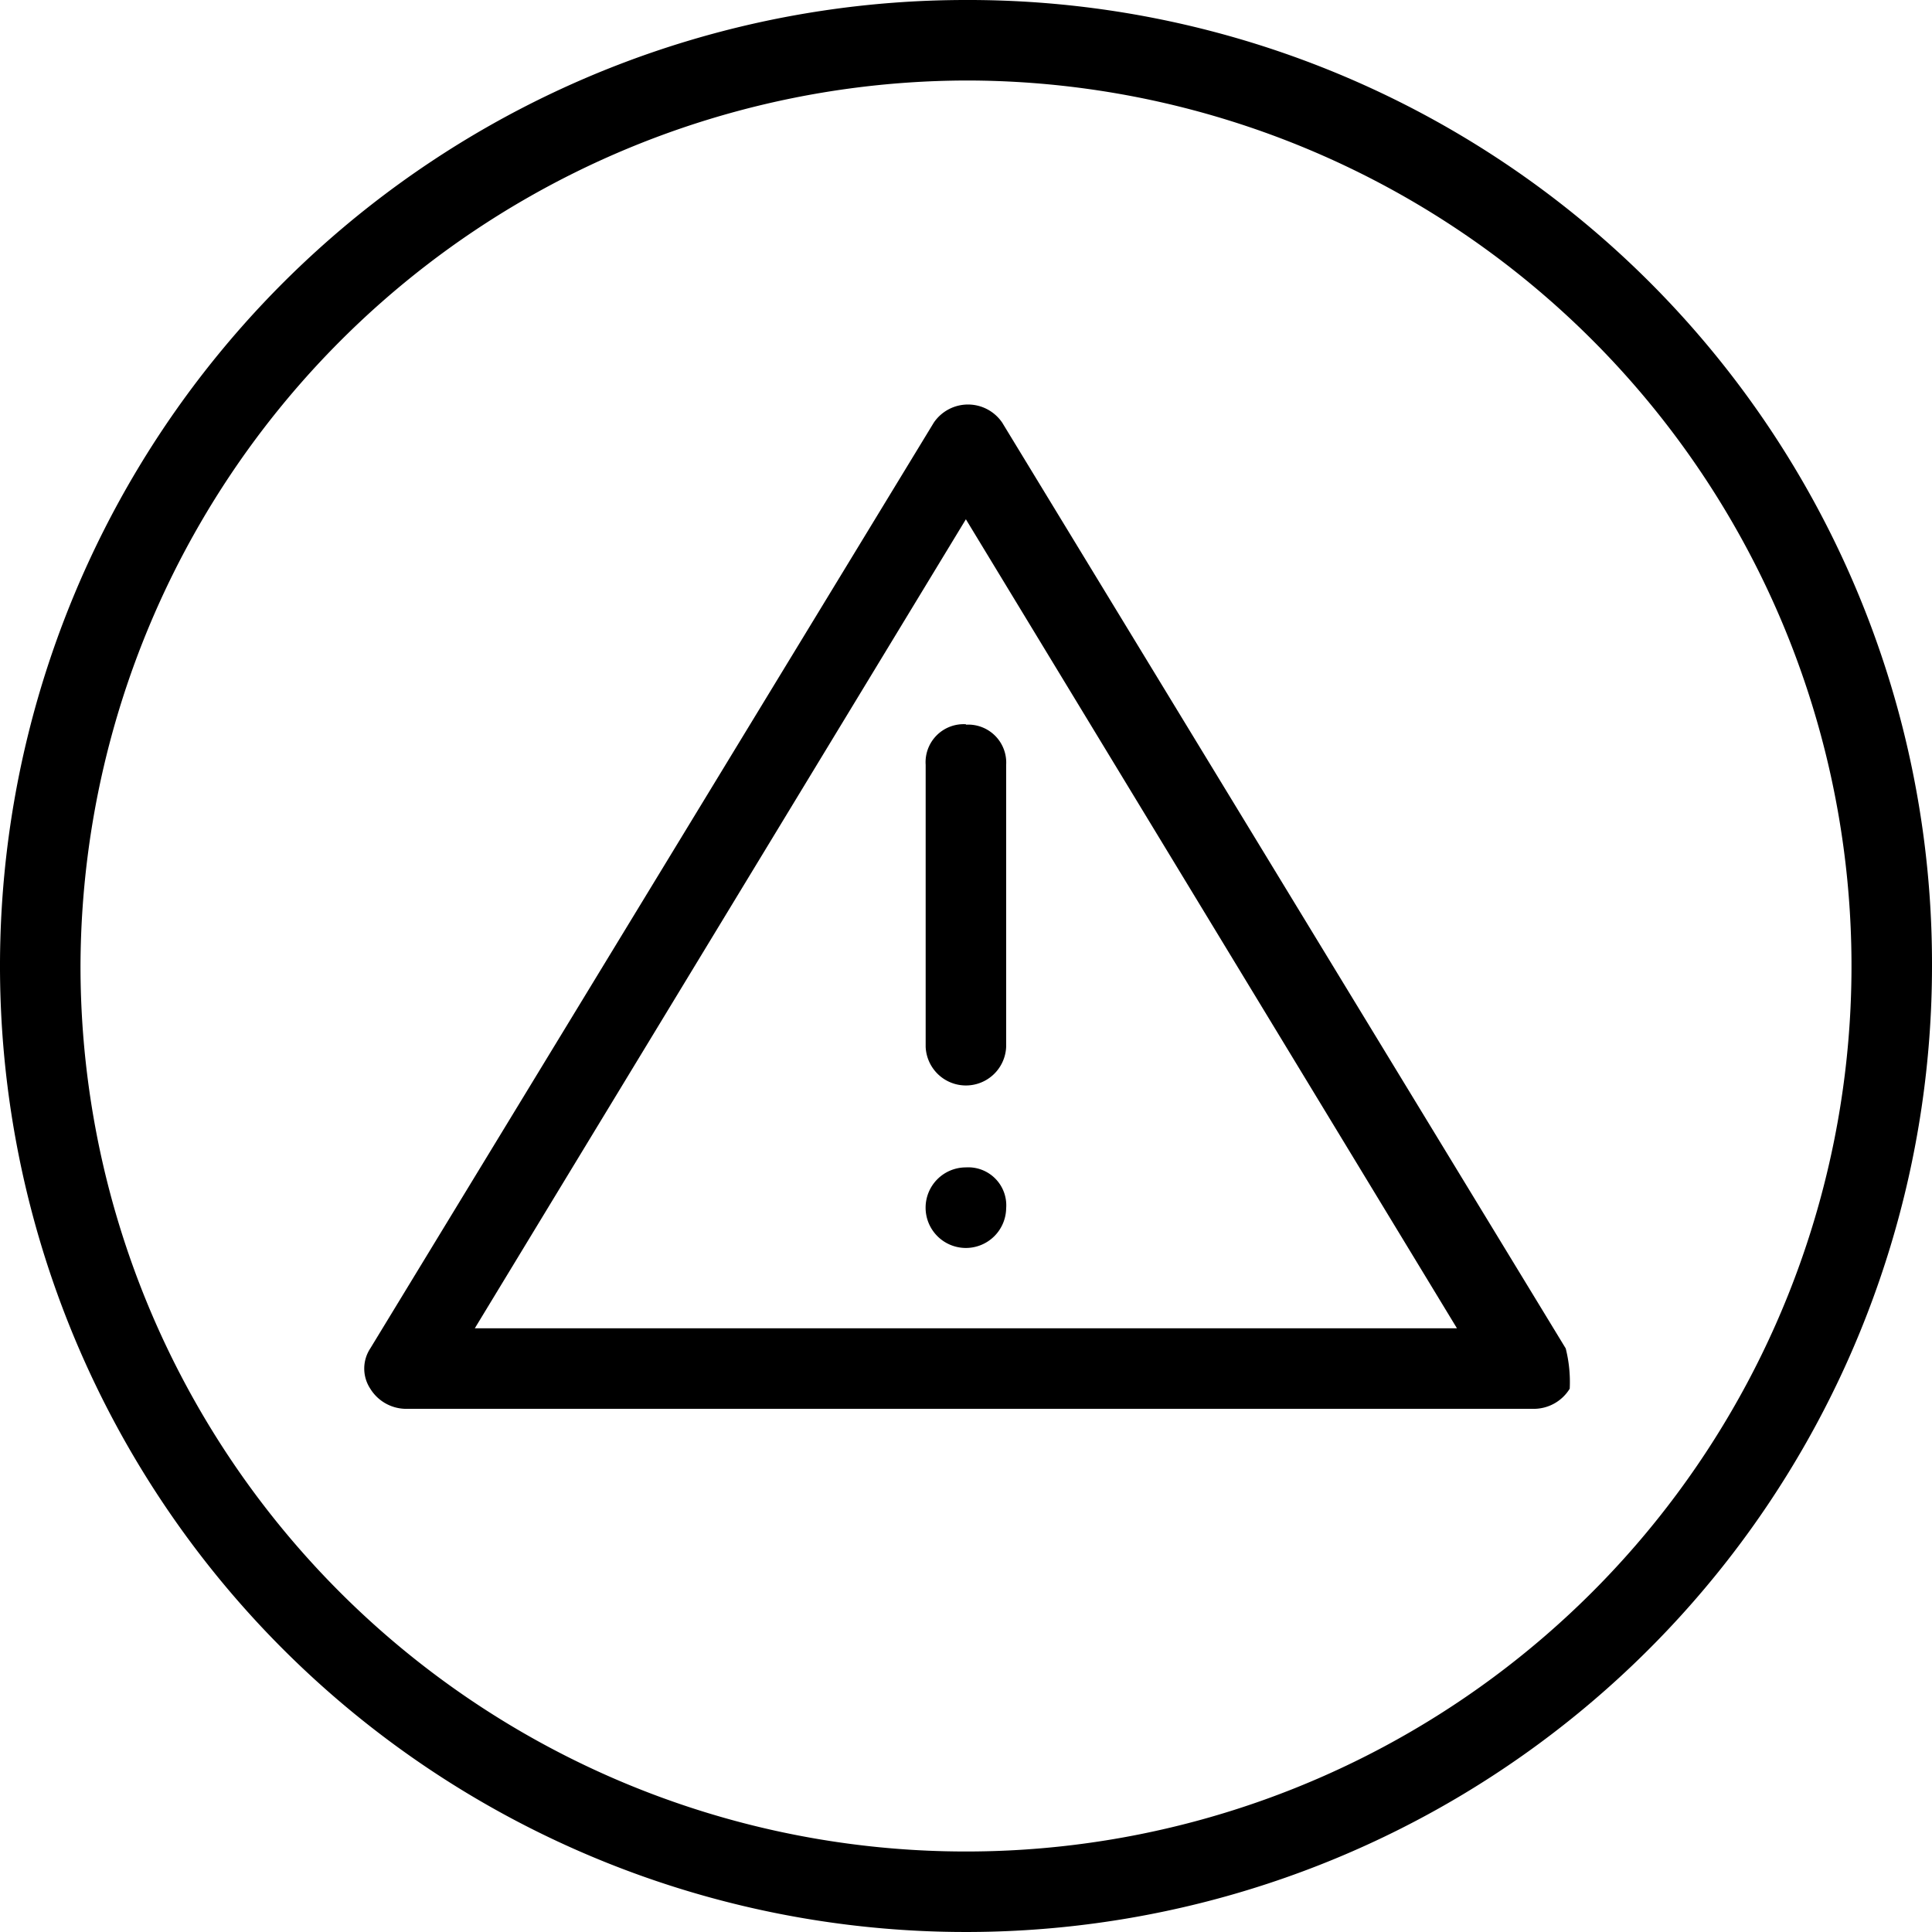 <svg xmlns="http://www.w3.org/2000/svg" width="32.328" height="32.328" viewBox="0 0 32.328 32.328">
  <g id="alert_icon" data-name="alert icon" transform="translate(-2 -2)">
    <path id="Tracé_430" data-name="Tracé 430" d="M31.154,27.844,21.725,12.353a.692.692,0,0,0-1.145,0L11.151,27.844a.612.612,0,0,0,0,.674.707.707,0,0,0,.606.337H30.615a.707.707,0,0,0,.606-.337A2.291,2.291,0,0,0,31.154,27.844ZM12.9,27.507l8.217-13.537,8.217,13.537Zm8.217-10.1a.636.636,0,0,1,.674.674v4.715a.674.674,0,0,1-1.347,0V18.078A.636.636,0,0,1,21.119,17.4Zm.674,8.082a.674.674,0,1,1-.674-.674A.636.636,0,0,1,21.792,25.486Z" transform="translate(-2.955 -3.281)"/>
    <path id="Tracé_431" data-name="Tracé 431" d="M18.164,3.347A14.817,14.817,0,1,1,3.347,18.164,14.861,14.861,0,0,1,18.164,3.347m0-1.347A16.164,16.164,0,1,0,34.328,18.164,16.125,16.125,0,0,0,18.164,2Z"/>
  </g>
</svg>
